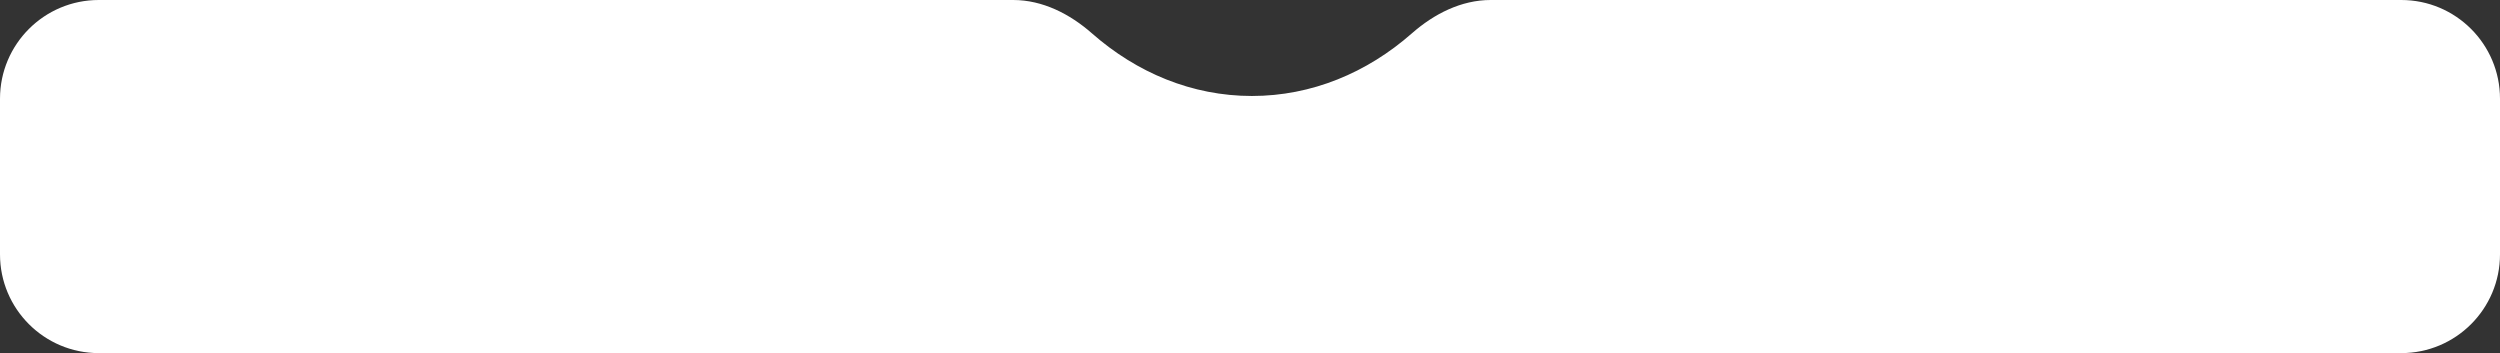 <?xml version="1.0" encoding="UTF-8"?> <svg xmlns="http://www.w3.org/2000/svg" width="531" height="75" viewBox="0 0 531 75" fill="none"><rect x="0" y="0" width="531" height="75" fill="#333333" stroke="none"/><path fill-rule="evenodd" clip-rule="evenodd" d="M231.929 7.084C227.233 2.957 221.45 0 215.198 0H20.977C9.392 0 0 9.392 0 20.977V54.023C0 65.608 9.392 75 20.977 75H510.023C521.608 75 531 65.608 531 54.023V20.977C531 9.392 521.608 0 510.023 0H316.613C310.361 0 304.578 2.957 299.882 7.084C290.366 15.447 278.618 20.387 265.906 20.387C253.194 20.387 241.446 15.447 231.929 7.084Z" fill="white"></path></svg> 